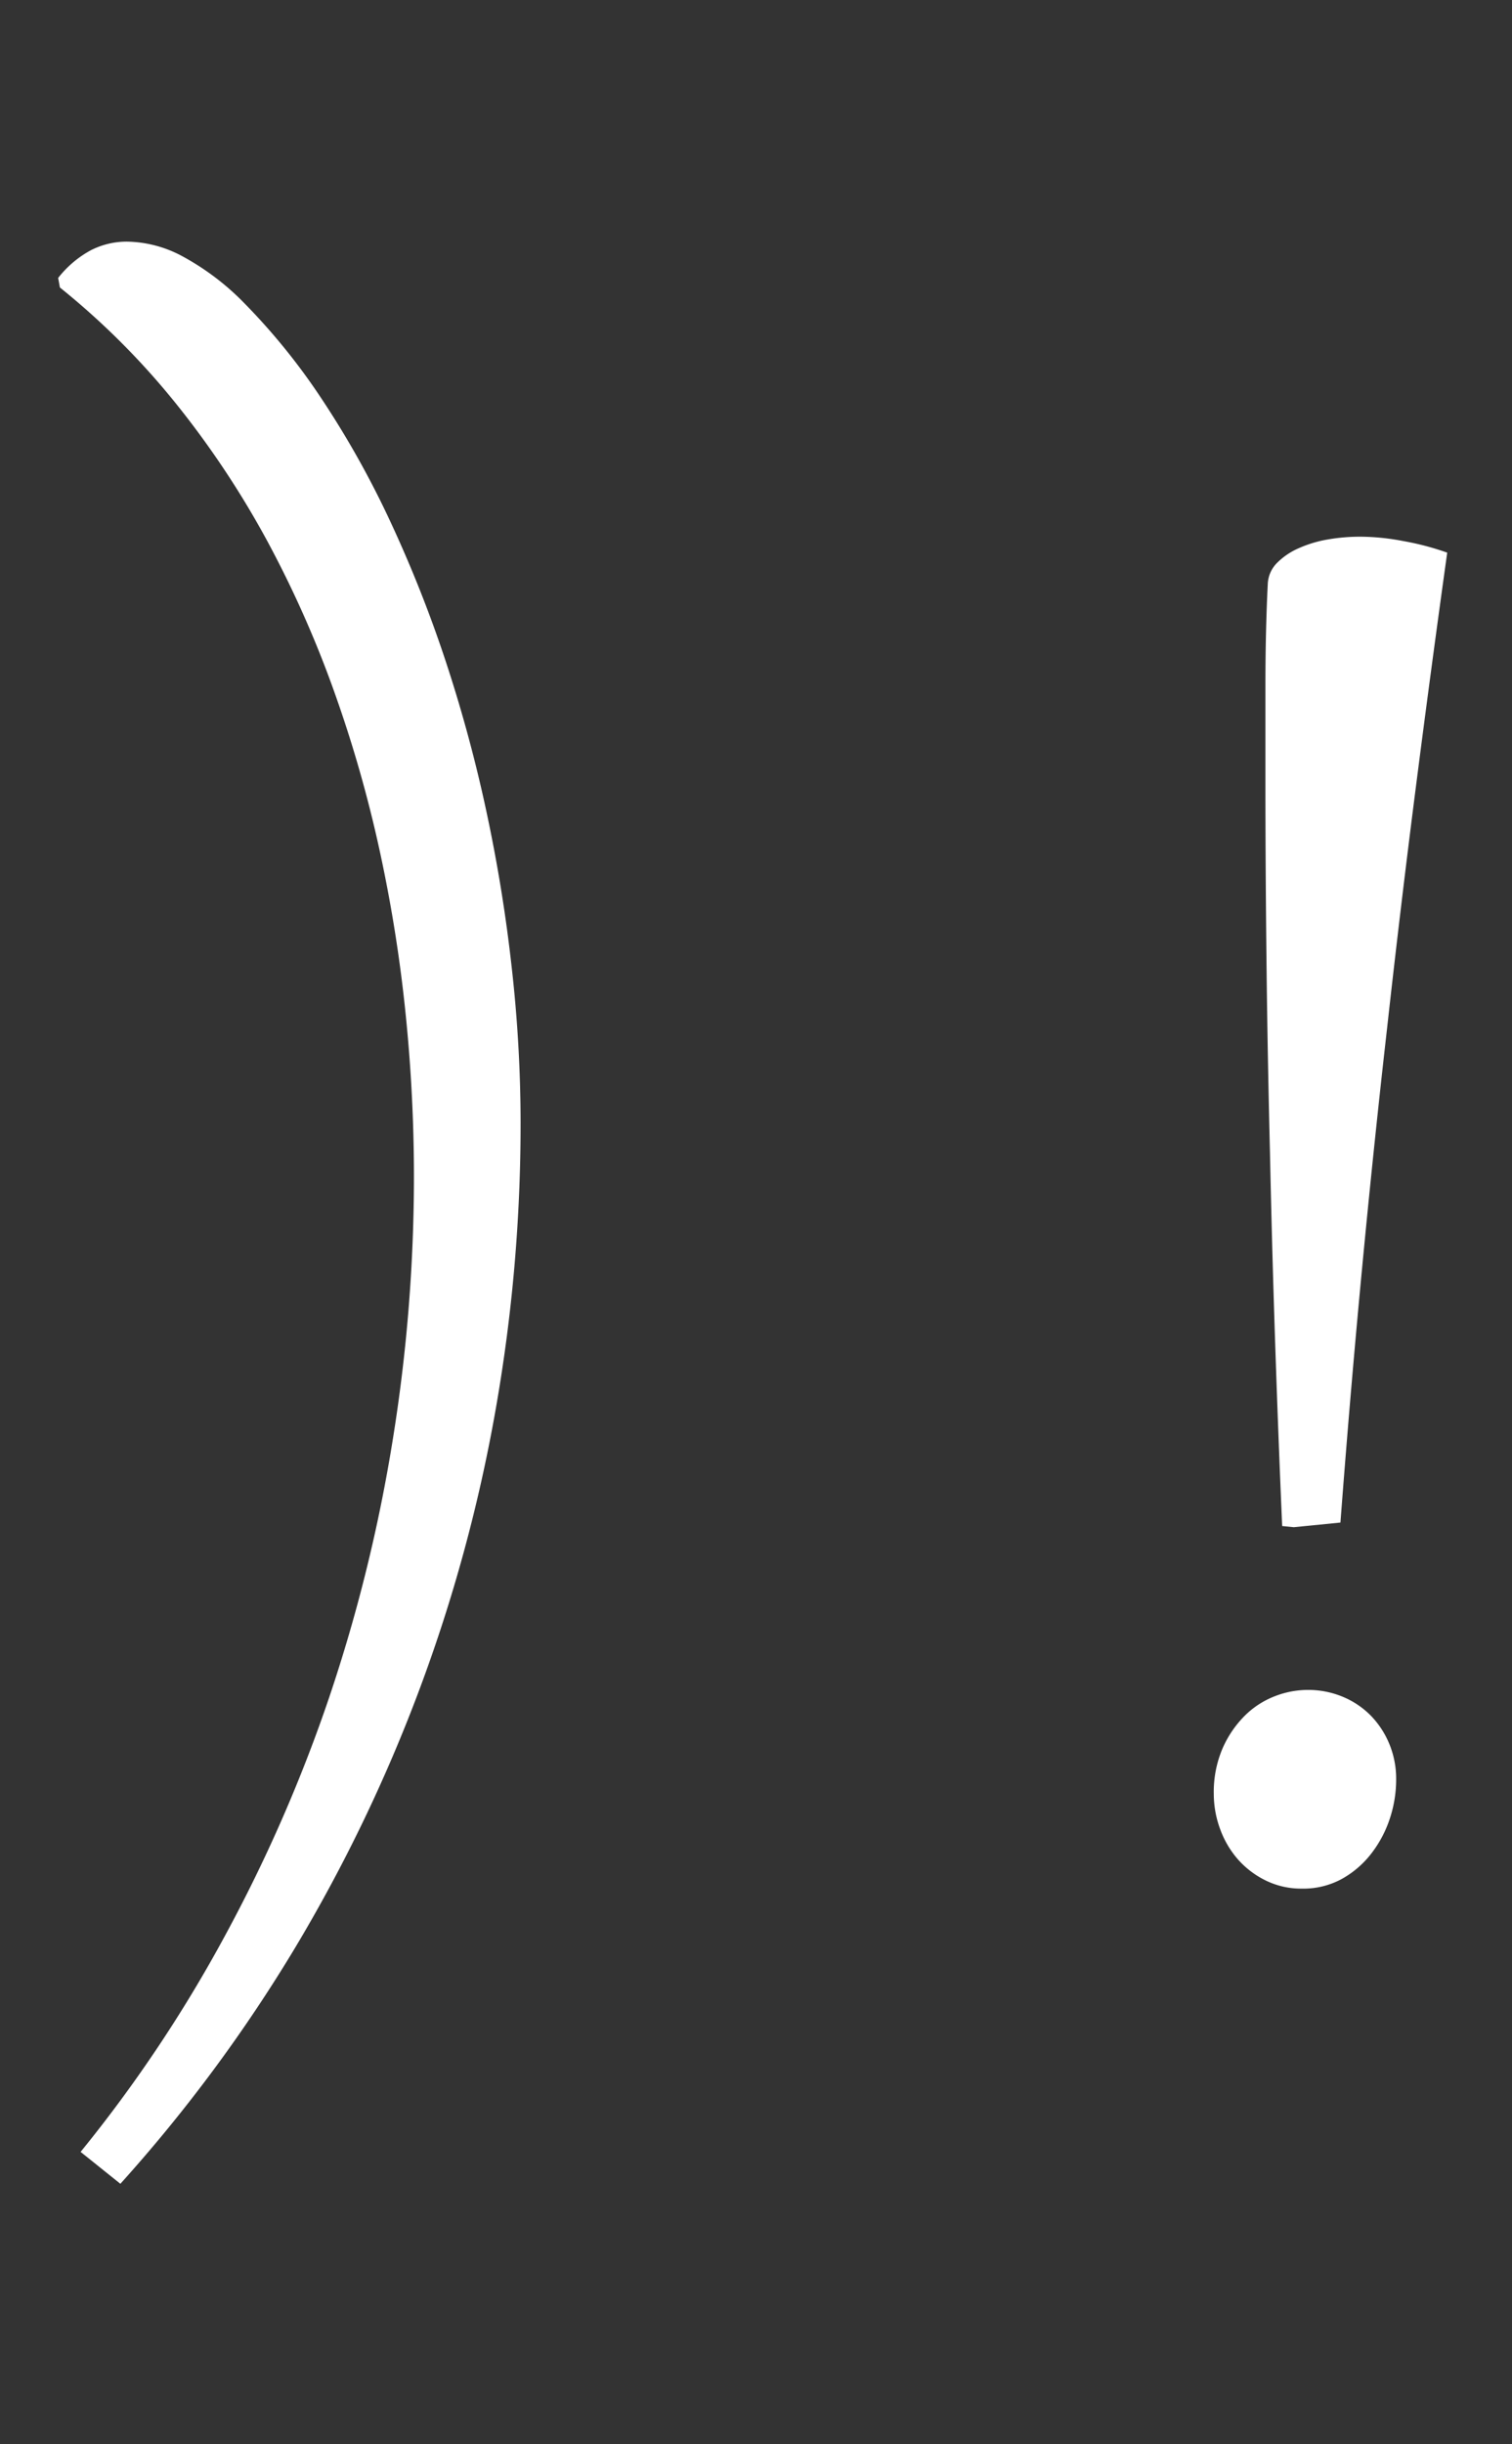 <svg id="レイヤー_1" data-name="レイヤー 1" xmlns="http://www.w3.org/2000/svg" viewBox="0 0 130 210"><rect x="0" y="0" width="130" height="210" fill="#333333" stroke="none"/><defs><style>.cls-1{fill:#ffffff;}</style></defs><title>be-title-sep</title><path class="cls-1" d="M5,23.88a9,9,0,0,1,2.83-2.39,6.79,6.79,0,0,1,3.08-.73A10.33,10.33,0,0,1,15.65,22a22.15,22.15,0,0,1,5,3.69,54.76,54.76,0,0,1,7,8.57,79.94,79.94,0,0,1,5.91,10.55,110,110,0,0,1,4.76,12,123.9,123.9,0,0,1,3.52,13A134.44,134.44,0,0,1,44,83.15a119.75,119.75,0,0,1,.76,13.31,141.43,141.43,0,0,1-2.17,24.78,135.64,135.64,0,0,1-17.24,46.14,131.35,131.35,0,0,1-15,20.24l-3.42-2.74a119.49,119.49,0,0,0,12.38-18.51,131.2,131.2,0,0,0,9-20.56,137.11,137.11,0,0,0,5.44-22A142.21,142.21,0,0,0,35.59,101a138.09,138.09,0,0,0-.71-13.84,125.5,125.5,0,0,0-2.22-14,110.28,110.28,0,0,0-3.93-13.75,93.05,93.05,0,0,0-5.79-13A78.63,78.63,0,0,0,15.15,34.7a65.3,65.3,0,0,0-10-10Z"/><path class="cls-1" d="M111.92,162.26a6.89,6.89,0,0,1-3.12-.71,7.69,7.69,0,0,1-2.39-1.83,8.19,8.19,0,0,1-1.51-2.59,8.72,8.72,0,0,1-.54-3,9.48,9.48,0,0,1,.73-3.86,9.13,9.13,0,0,1,1.88-2.81,7.48,7.48,0,0,1,2.59-1.71,7.83,7.83,0,0,1,2.86-.56,7.7,7.7,0,0,1,3.08.61,7.3,7.3,0,0,1,2.42,1.66,7.67,7.67,0,0,1,1.56,2.44,7.83,7.83,0,0,1,.56,3,10.68,10.68,0,0,1-.56,3.39,10,10,0,0,1-1.61,3,8.26,8.26,0,0,1-2.56,2.17A6.9,6.9,0,0,1,111.92,162.26Zm-0.68-31.05-1-.1q-0.34-7.81-.61-15.92T109.19,99q-0.2-8-.29-15.7t-0.1-14.67V58.85q0-4.63.2-8.64a2.72,2.72,0,0,1,.78-1.83,6,6,0,0,1,1.86-1.27,10.34,10.34,0,0,1,2.51-.76,16.28,16.28,0,0,1,2.81-.24,19.94,19.94,0,0,1,3.66.37,23.64,23.64,0,0,1,3.81,1Q123,57.73,121.7,67.89t-2.45,20.54q-1.17,10.3-2.17,20.85t-1.83,21.53Z"/></svg>
